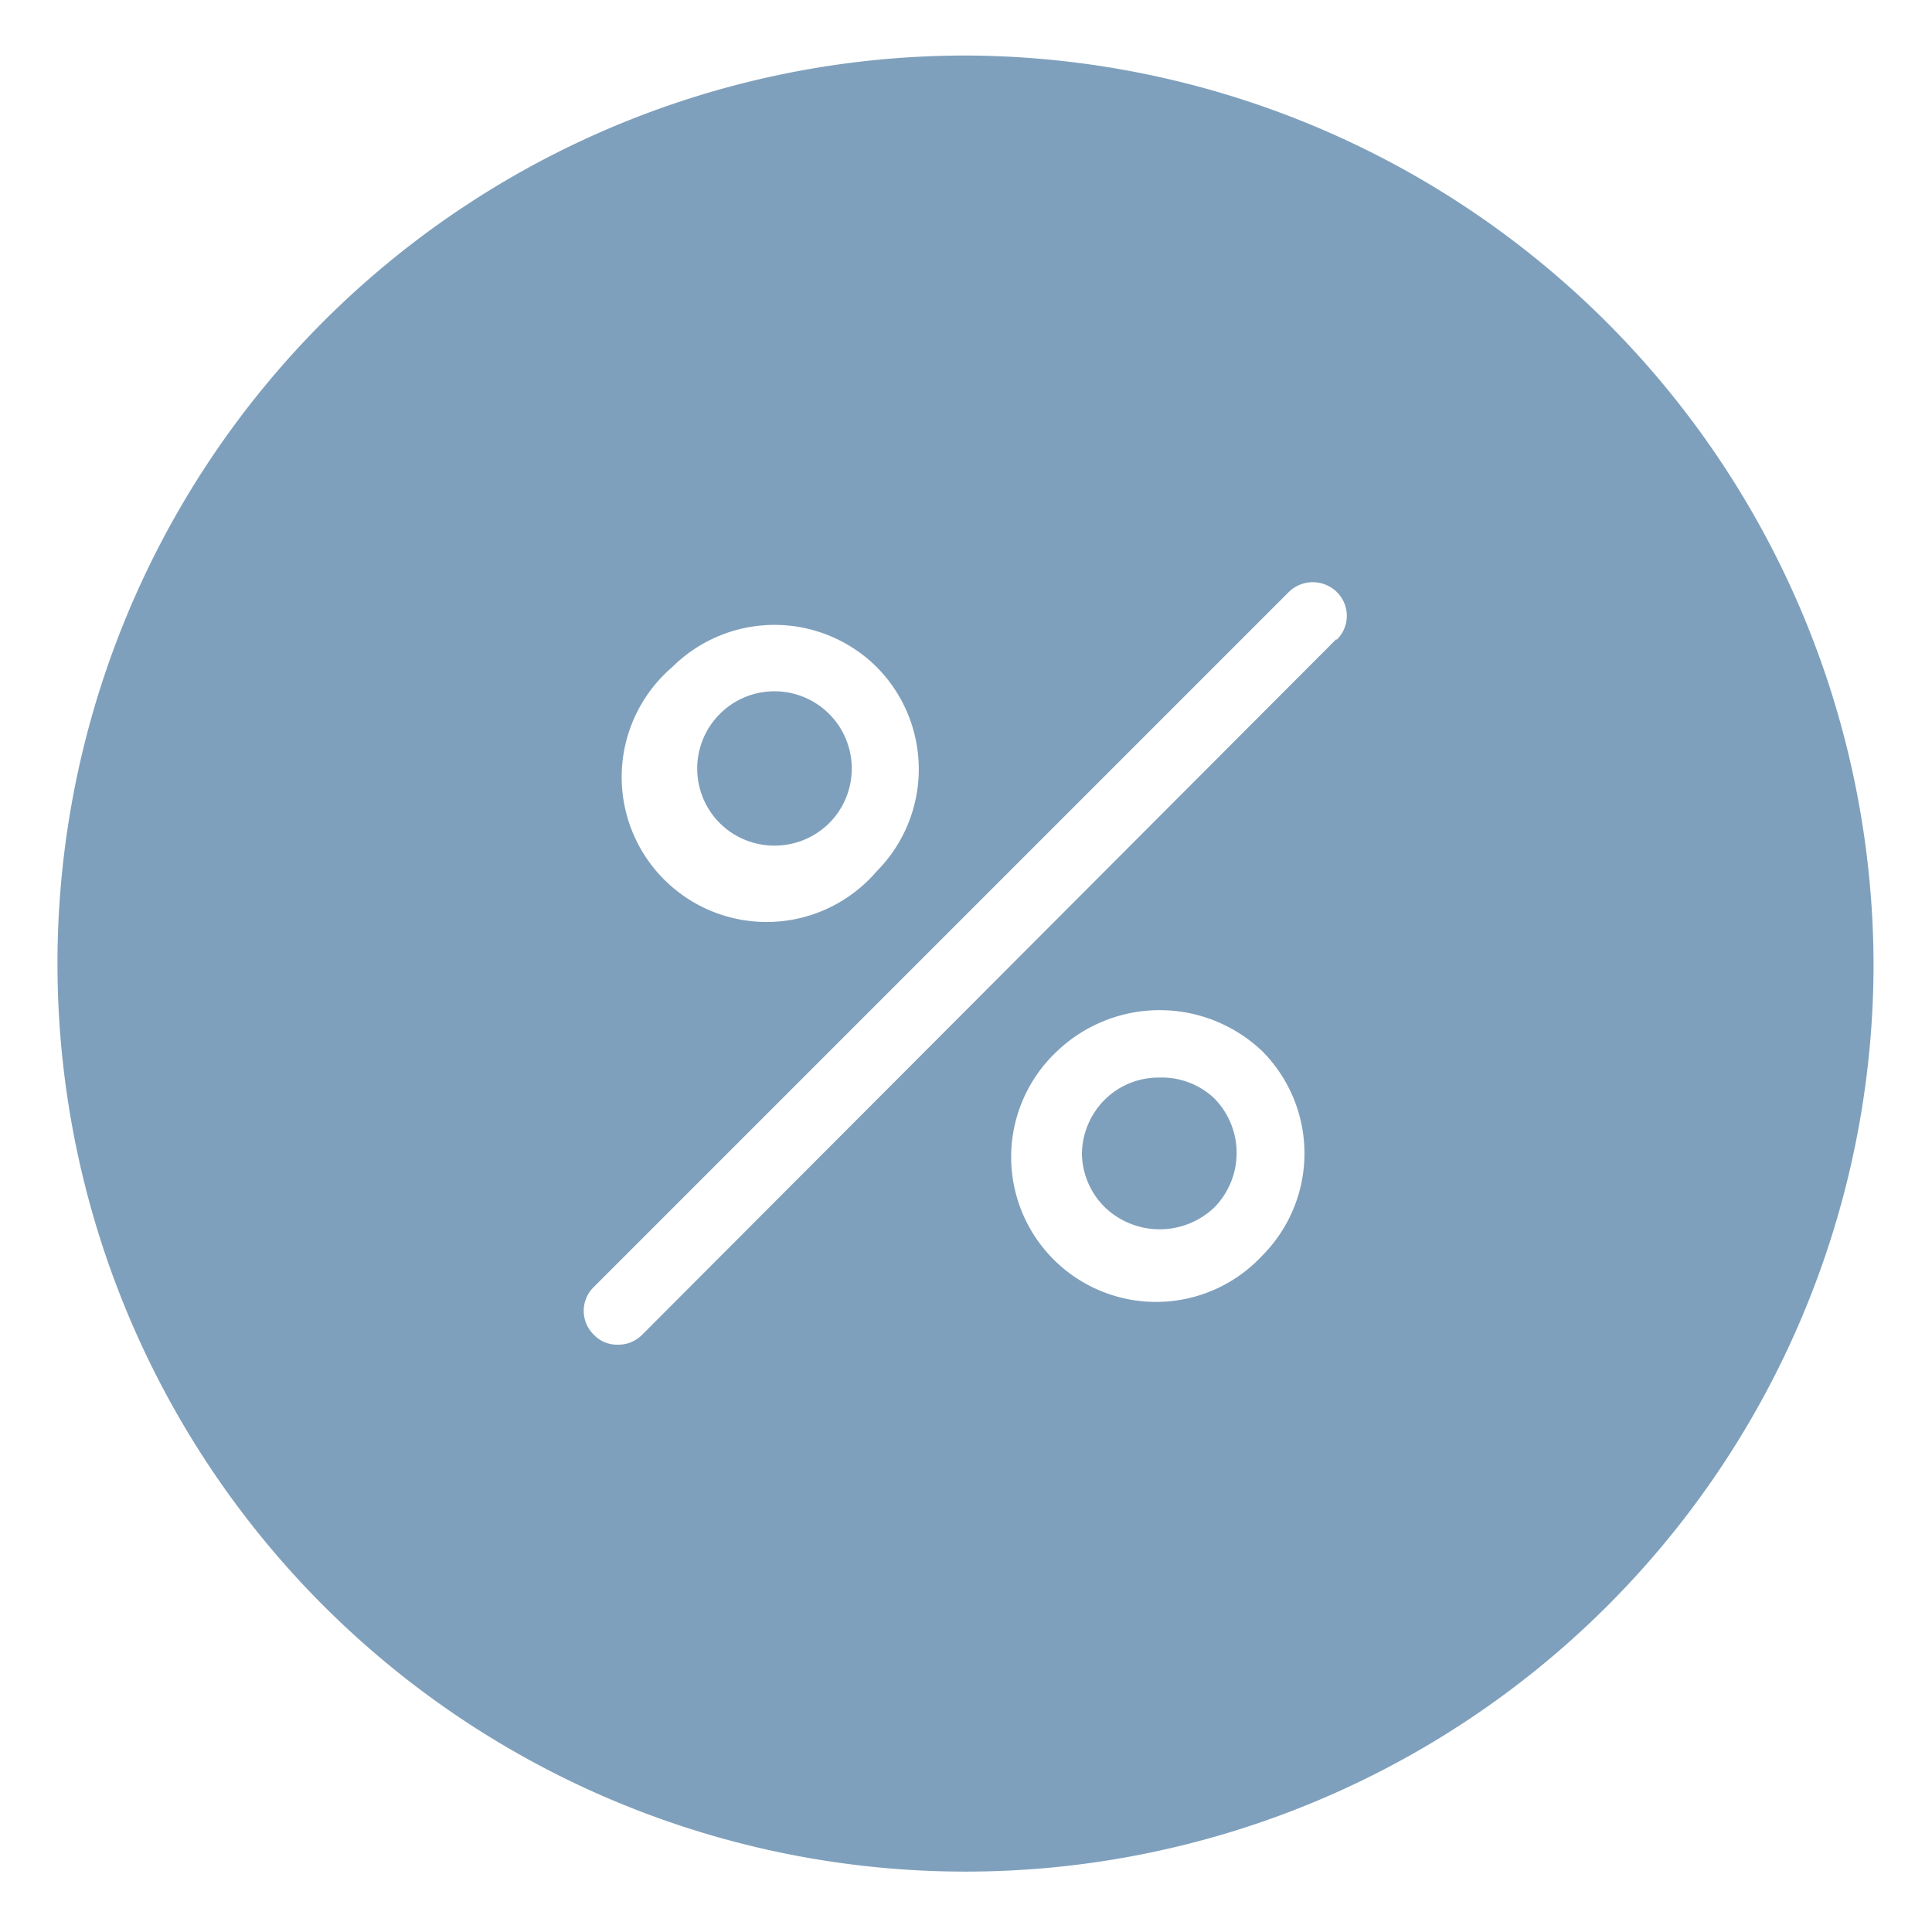 <svg id="Layer_1" data-name="Layer 1" xmlns="http://www.w3.org/2000/svg" width="40" height="40" viewBox="0 0 40 40">
  <defs>
    <style>
      .cls-1 {
        fill: #7fa0bc;
      }
    </style>
  </defs>
  <title>Artboard 11</title>
  <g>
    <path class="cls-1" d="M24,22.31a1.58,1.58,0,0,0-1.13.46,1.61,1.61,0,0,0-.47,1.13A1.59,1.59,0,0,0,22.88,25a1.64,1.64,0,0,0,2.26,0,1.61,1.61,0,0,0,0-2.26A1.58,1.58,0,0,0,24,22.31Z"/>
    <path class="cls-1" d="M17.16,17.05h0a1.6,1.6,0,1,0-2.25,0A1.61,1.61,0,0,0,17.16,17.05Z"/>
    <path class="cls-1" d="M20.09,1.15A18.8,18.8,0,1,0,38.79,20,18.86,18.86,0,0,0,20.09,1.15ZM13.92,13.81a3,3,0,0,1,4.23,0,3,3,0,0,1,0,4.23h0a3,3,0,1,1-4.23-4.23ZM26.13,26a3,3,0,1,1-4.24-4.24,3.08,3.08,0,0,1,4.24,0A3,3,0,0,1,26.13,26Zm1.54-12.77L13.29,27.64a.69.69,0,0,1-.5.2.66.66,0,0,1-.49-.2.69.69,0,0,1,0-1L26.68,12.26a.71.71,0,0,1,1,0A.69.69,0,0,1,27.67,13.25Z"/>
  </g>
</svg>

